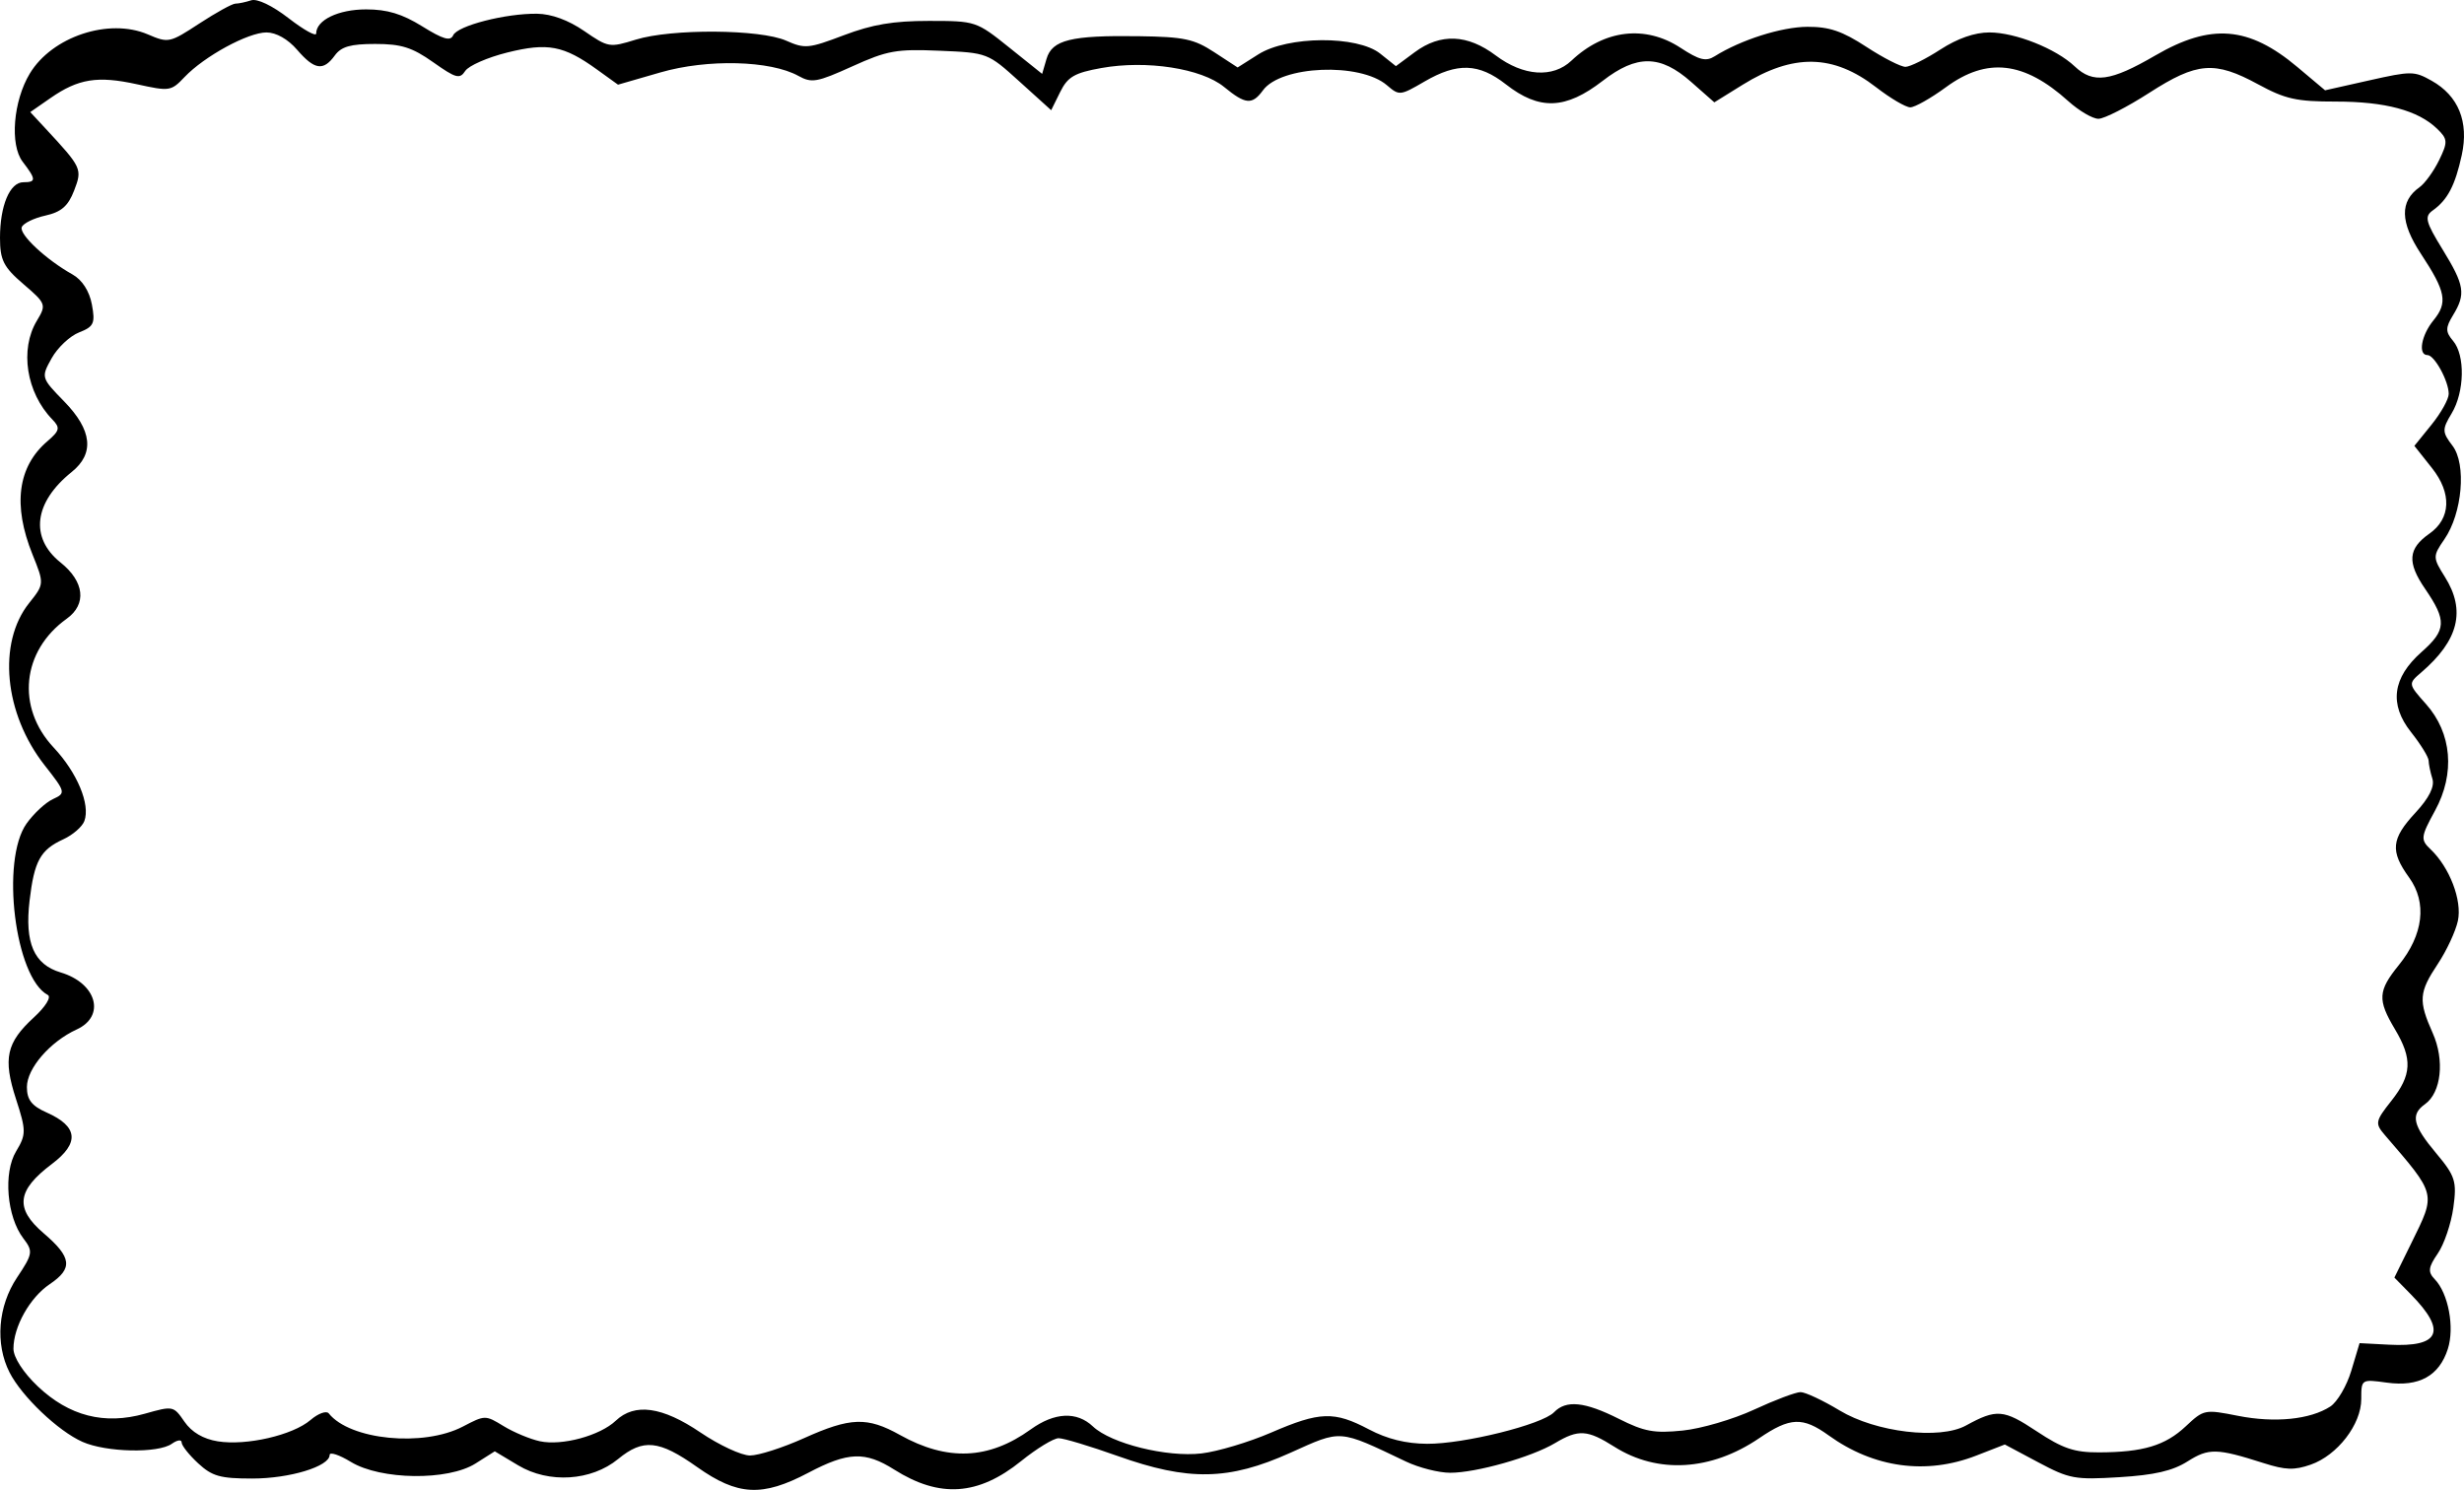 <?xml version="1.0" encoding="UTF-8"?> <svg xmlns="http://www.w3.org/2000/svg" width="463" height="280" viewBox="0 0 463 280" fill="none"><path fill-rule="evenodd" clip-rule="evenodd" d="M1.792 257.922C4.088 262.437 10.928 268.952 15.498 270.976C19.968 272.956 29.717 273.161 32.294 271.33C33.304 270.612 34.13 270.501 34.13 271.082C34.13 271.664 35.526 273.429 37.23 275.004C39.871 277.445 41.377 277.869 47.406 277.869C54.45 277.869 61.94 275.585 61.94 273.436C61.94 272.816 63.735 273.403 65.93 274.741C71.53 278.156 84.182 278.317 89.358 275.04L92.97 272.753L97.365 275.385C103.132 278.839 111.108 278.337 116.146 274.203C120.858 270.335 123.829 270.636 130.988 275.703C138.627 281.111 143.227 281.349 151.885 276.786C159.362 272.845 162.558 272.727 168.034 276.188C176.565 281.58 183.815 281.091 191.88 274.584C194.807 272.222 197.976 270.29 198.922 270.29C199.869 270.29 204.844 271.788 209.98 273.619C223.326 278.378 230.883 278.242 242.447 273.038C252.195 268.649 251.405 268.59 264.194 274.677C266.627 275.836 270.365 276.784 272.502 276.784C277.386 276.786 287.791 273.842 292.199 271.21C296.61 268.577 298.261 268.678 303.361 271.901C311.48 277.032 321.531 276.435 330.562 270.287C336.372 266.332 338.731 266.238 343.622 269.763C352.092 275.868 361.935 277.218 371.334 273.564L376.716 271.471L382.999 274.818C388.87 277.943 389.875 278.127 398.263 277.613C404.85 277.21 408.256 276.42 411.049 274.652C415.04 272.124 416.532 272.157 425.355 274.97C429.471 276.283 431.102 276.335 434.204 275.254C439.203 273.512 443.694 267.69 443.694 262.953C443.694 259.196 443.708 259.187 448.504 259.844C454.552 260.673 458.327 258.59 459.959 253.528C461.265 249.478 460.061 243.054 457.501 240.412C456.177 239.047 456.28 238.18 458.065 235.591C459.262 233.856 460.581 229.973 460.997 226.962C461.68 222.023 461.365 221.023 457.781 216.747C453.367 211.484 452.908 209.476 455.67 207.513C458.732 205.337 459.392 199.242 457.118 194.142C454.406 188.061 454.521 186.504 458.078 181.155C459.732 178.666 461.432 175.017 461.854 173.045C462.675 169.221 460.291 162.993 456.709 159.604C454.802 157.798 454.864 157.272 457.56 152.34C461.373 145.368 460.728 137.783 455.858 132.314C452.493 128.535 452.486 128.497 454.95 126.386C461.993 120.353 463.385 114.744 459.408 108.418C457.12 104.78 457.118 104.536 459.311 101.355C462.69 96.456 463.489 87.233 460.834 83.762C458.879 81.206 458.866 80.696 460.677 77.695C463.111 73.663 463.245 66.751 460.942 64.054C459.502 62.367 459.501 61.598 460.934 59.245C463.371 55.245 463.113 53.619 458.967 46.868C455.77 41.662 455.526 40.686 457.14 39.539C459.916 37.565 461.336 34.851 462.582 29.136C463.944 22.894 461.957 18 456.912 15.168C453.647 13.336 453.089 13.333 445.19 15.108L436.895 16.971L431.698 12.603C422.555 4.917 415.455 4.337 404.994 10.425C396.584 15.318 393.318 15.761 389.851 12.478C386.324 9.136 378.681 6.096 373.813 6.096C371.057 6.096 367.819 7.226 364.598 9.314C361.868 11.084 358.926 12.546 358.064 12.562C357.201 12.578 353.886 10.887 350.698 8.803C346.185 5.852 343.734 5.019 339.626 5.037C334.76 5.059 327.137 7.482 322.202 10.574C320.551 11.608 319.332 11.305 315.763 8.973C309.148 4.652 301.447 5.563 295.282 11.399C291.79 14.703 286.247 14.324 281.066 10.427C275.742 6.423 270.69 6.217 265.845 9.805L262.298 12.432L259.349 10.076C255.056 6.647 241.953 6.729 236.441 10.22L232.557 12.68L228.166 9.811C224.351 7.319 222.489 6.924 213.963 6.803C201.245 6.621 197.697 7.495 196.65 11.064L195.825 13.884L189.613 8.907C183.453 3.972 183.327 3.93 174.534 3.93C167.842 3.93 163.928 4.59 158.572 6.618C151.932 9.133 151.238 9.199 147.725 7.643C142.83 5.475 126.2 5.363 119.461 7.452C114.533 8.979 114.296 8.94 109.776 5.828C106.804 3.782 103.629 2.618 100.922 2.581C95.026 2.5 85.96 4.83 85.153 6.634C84.636 7.788 83.275 7.395 79.339 4.952C75.558 2.606 72.773 1.765 68.793 1.765C63.571 1.765 59.412 3.776 59.412 6.299C59.412 6.922 57.089 5.632 54.248 3.434C51.168 1.051 48.321 -0.311 47.192 0.061C46.152 0.403 44.822 0.682 44.237 0.682C43.651 0.682 40.601 2.364 37.457 4.419C31.866 8.075 31.657 8.119 27.77 6.458C20.456 3.333 9.795 6.872 5.601 13.819C2.488 18.976 1.818 27.203 4.252 30.386C6.808 33.727 6.827 34.248 4.393 34.248C1.844 34.248 0 38.642 0 44.713C0 48.876 0.67 50.197 4.403 53.394C8.655 57.037 8.741 57.27 6.931 60.27C3.671 65.669 4.939 73.789 9.828 78.824C11.351 80.392 11.229 80.933 8.9 82.928C3.318 87.709 2.369 94.941 6.109 104.209C8.327 109.704 8.321 109.776 5.481 113.326C-0.504 120.809 0.765 134.122 8.391 143.827C12.341 148.856 12.391 149.058 9.96 150.174C8.579 150.806 6.344 152.876 4.993 154.774C0.085 161.67 2.811 183.721 8.976 186.984C9.69 187.363 8.558 189.197 6.371 191.201C1.188 195.954 0.533 198.938 3.005 206.55C4.93 212.481 4.931 213.217 3.026 216.375C0.592 220.406 1.279 228.672 4.386 232.733C6.248 235.167 6.171 235.642 3.203 240.09C-0.384 245.467 -0.944 252.538 1.792 257.922ZM7.089 260.532C12.991 266.127 19.617 267.826 27.204 265.687C32.529 264.185 32.602 264.199 34.663 267.188C36.021 269.159 38.193 270.438 40.923 270.876C46.287 271.738 55.012 269.728 58.364 266.856C59.8 265.626 61.334 265.072 61.773 265.623C65.769 270.637 79.531 271.987 86.986 268.095C91.148 265.921 91.194 265.921 94.647 268.027C96.557 269.192 99.62 270.468 101.453 270.862C105.594 271.752 112.729 269.82 115.707 267C119.27 263.628 124.434 264.344 131.615 269.207C135.133 271.589 139.325 273.538 140.93 273.538C142.536 273.538 147.093 272.076 151.058 270.29C159.794 266.354 162.962 266.246 169.098 269.676C178.002 274.651 185.788 274.322 193.678 268.635C198.151 265.412 202.337 265.213 205.367 268.08C208.772 271.301 219.277 273.911 225.773 273.149C228.81 272.792 234.699 271.028 238.861 269.23C248.02 265.269 250.694 265.182 257.242 268.637C260.666 270.443 264.193 271.316 268.17 271.339C275.088 271.379 289.762 267.731 292.008 265.414C294.286 263.063 297.748 263.412 304.184 266.643C308.995 269.059 310.824 269.394 316.185 268.851C319.663 268.498 325.701 266.728 329.603 264.918C333.504 263.109 337.432 261.628 338.33 261.628C339.23 261.628 342.536 263.179 345.678 265.076C352.479 269.183 364.479 270.611 369.42 267.902C375.167 264.751 376.478 264.856 382.672 268.965C387.598 272.231 389.752 272.964 394.395 272.951C402.7 272.928 406.846 271.683 410.719 268.052C414.101 264.881 414.275 264.845 420.529 266.082C427.453 267.452 434.104 266.781 437.875 264.336C439.193 263.481 440.97 260.451 441.824 257.603L443.376 252.424L448.907 252.714C458.498 253.217 459.825 250.188 453.04 243.28L449.919 240.103L453.127 233.574C457.756 224.152 457.883 224.663 448.105 213.292C446.25 211.134 446.334 210.693 449.327 206.915C453.204 202.023 453.356 199.023 450.015 193.414C446.722 187.884 446.823 186.229 450.754 181.37C455.375 175.66 456.088 169.633 452.699 164.936C449.09 159.935 449.311 157.656 453.884 152.728C456.444 149.968 457.518 147.811 457.061 146.352C456.68 145.14 456.362 143.607 456.353 142.946C456.343 142.285 454.856 139.876 453.049 137.595C448.897 132.356 449.552 127.371 455.026 122.533C459.69 118.411 459.787 116.649 455.679 110.645C452.281 105.679 452.484 103.104 456.493 100.296C460.54 97.464 460.733 92.701 456.996 87.984L453.676 83.793L456.902 79.805C458.676 77.612 460.128 75.014 460.128 74.032C460.128 71.622 457.45 66.731 456.132 66.731C454.32 66.731 454.964 63.012 457.262 60.205C459.988 56.872 459.602 54.826 454.899 47.688C450.987 41.75 450.905 37.843 454.636 35.191C455.651 34.469 457.31 32.181 458.322 30.105C459.992 26.681 459.956 26.132 457.933 24.184C454.356 20.741 448.192 19.089 438.926 19.089C431.496 19.089 429.446 18.633 424.305 15.841C416.132 11.401 412.861 11.659 403.85 17.453C399.693 20.127 395.403 22.32 394.315 22.325C393.228 22.332 390.669 20.832 388.627 18.993C380.326 11.513 373.381 10.724 365.664 16.382C362.821 18.466 359.801 20.172 358.953 20.172C358.104 20.172 355.224 18.478 352.549 16.409C344.474 10.161 336.98 10.02 327.441 15.938L322.13 19.234L317.751 15.372C311.983 10.284 307.561 10.236 301.157 15.193C294.173 20.597 289.255 20.772 282.952 15.841C277.872 11.866 273.848 11.729 267.675 15.322C263.08 17.997 262.935 18.011 260.602 16.012C255.564 11.697 240.72 12.309 237.321 16.971C235.293 19.752 234.039 19.645 230.017 16.344C225.766 12.854 215.436 11.261 206.951 12.784C201.897 13.691 200.626 14.433 199.214 17.292L197.524 20.713L191.558 15.316C185.618 9.94 185.558 9.916 176.542 9.535C168.414 9.191 166.742 9.491 160.141 12.476C153.508 15.475 152.521 15.649 150.028 14.266C144.776 11.354 132.948 11.052 124.113 13.605L116.128 15.912L112.175 13.063C105.91 8.548 102.905 7.98 95.31 9.871C91.613 10.792 88.063 12.35 87.42 13.334C86.389 14.912 85.677 14.718 81.392 11.692C77.441 8.902 75.408 8.261 70.512 8.261C65.859 8.261 64.131 8.754 62.911 10.427C60.744 13.399 59.104 13.149 55.819 9.344C54.099 7.351 51.878 6.096 50.071 6.096C46.614 6.096 38.407 10.568 34.678 14.482C32.138 17.149 31.888 17.187 25.714 15.831C18.326 14.209 14.724 14.786 9.481 18.431L5.688 21.066L8.539 24.138C15.388 31.516 15.494 31.748 13.925 35.821C12.804 38.729 11.515 39.85 8.525 40.514C6.363 40.993 4.369 41.97 4.091 42.684C3.562 44.041 8.682 48.816 13.631 51.583C15.432 52.59 16.797 54.706 17.265 57.217C17.924 60.756 17.635 61.387 14.871 62.467C13.141 63.141 10.818 65.327 9.706 67.325C7.701 70.926 7.721 70.997 12.058 75.444C17.323 80.841 17.79 85.234 13.465 88.708C6.372 94.407 5.556 101.052 11.377 105.71C15.871 109.306 16.337 113.557 12.539 116.278C4.083 122.334 3.01 132.95 10.091 140.497C14.499 145.195 17.002 151.192 15.852 154.298C15.454 155.373 13.67 156.921 11.89 157.737C7.581 159.713 6.434 161.8 5.556 169.272C4.622 177.207 6.376 181.255 11.396 182.754C18.165 184.775 19.904 190.952 14.414 193.47C9.406 195.765 5.056 200.798 5.056 204.296C5.056 206.671 5.958 207.833 8.759 209.074C14.676 211.695 14.993 214.8 9.749 218.753C3.151 223.727 2.752 227.098 8.205 231.77C13.505 236.309 13.747 238.374 9.328 241.352C5.607 243.858 2.528 249.347 2.528 253.469C2.528 255.093 4.384 257.967 7.089 260.532Z" fill="black"></path></svg> 